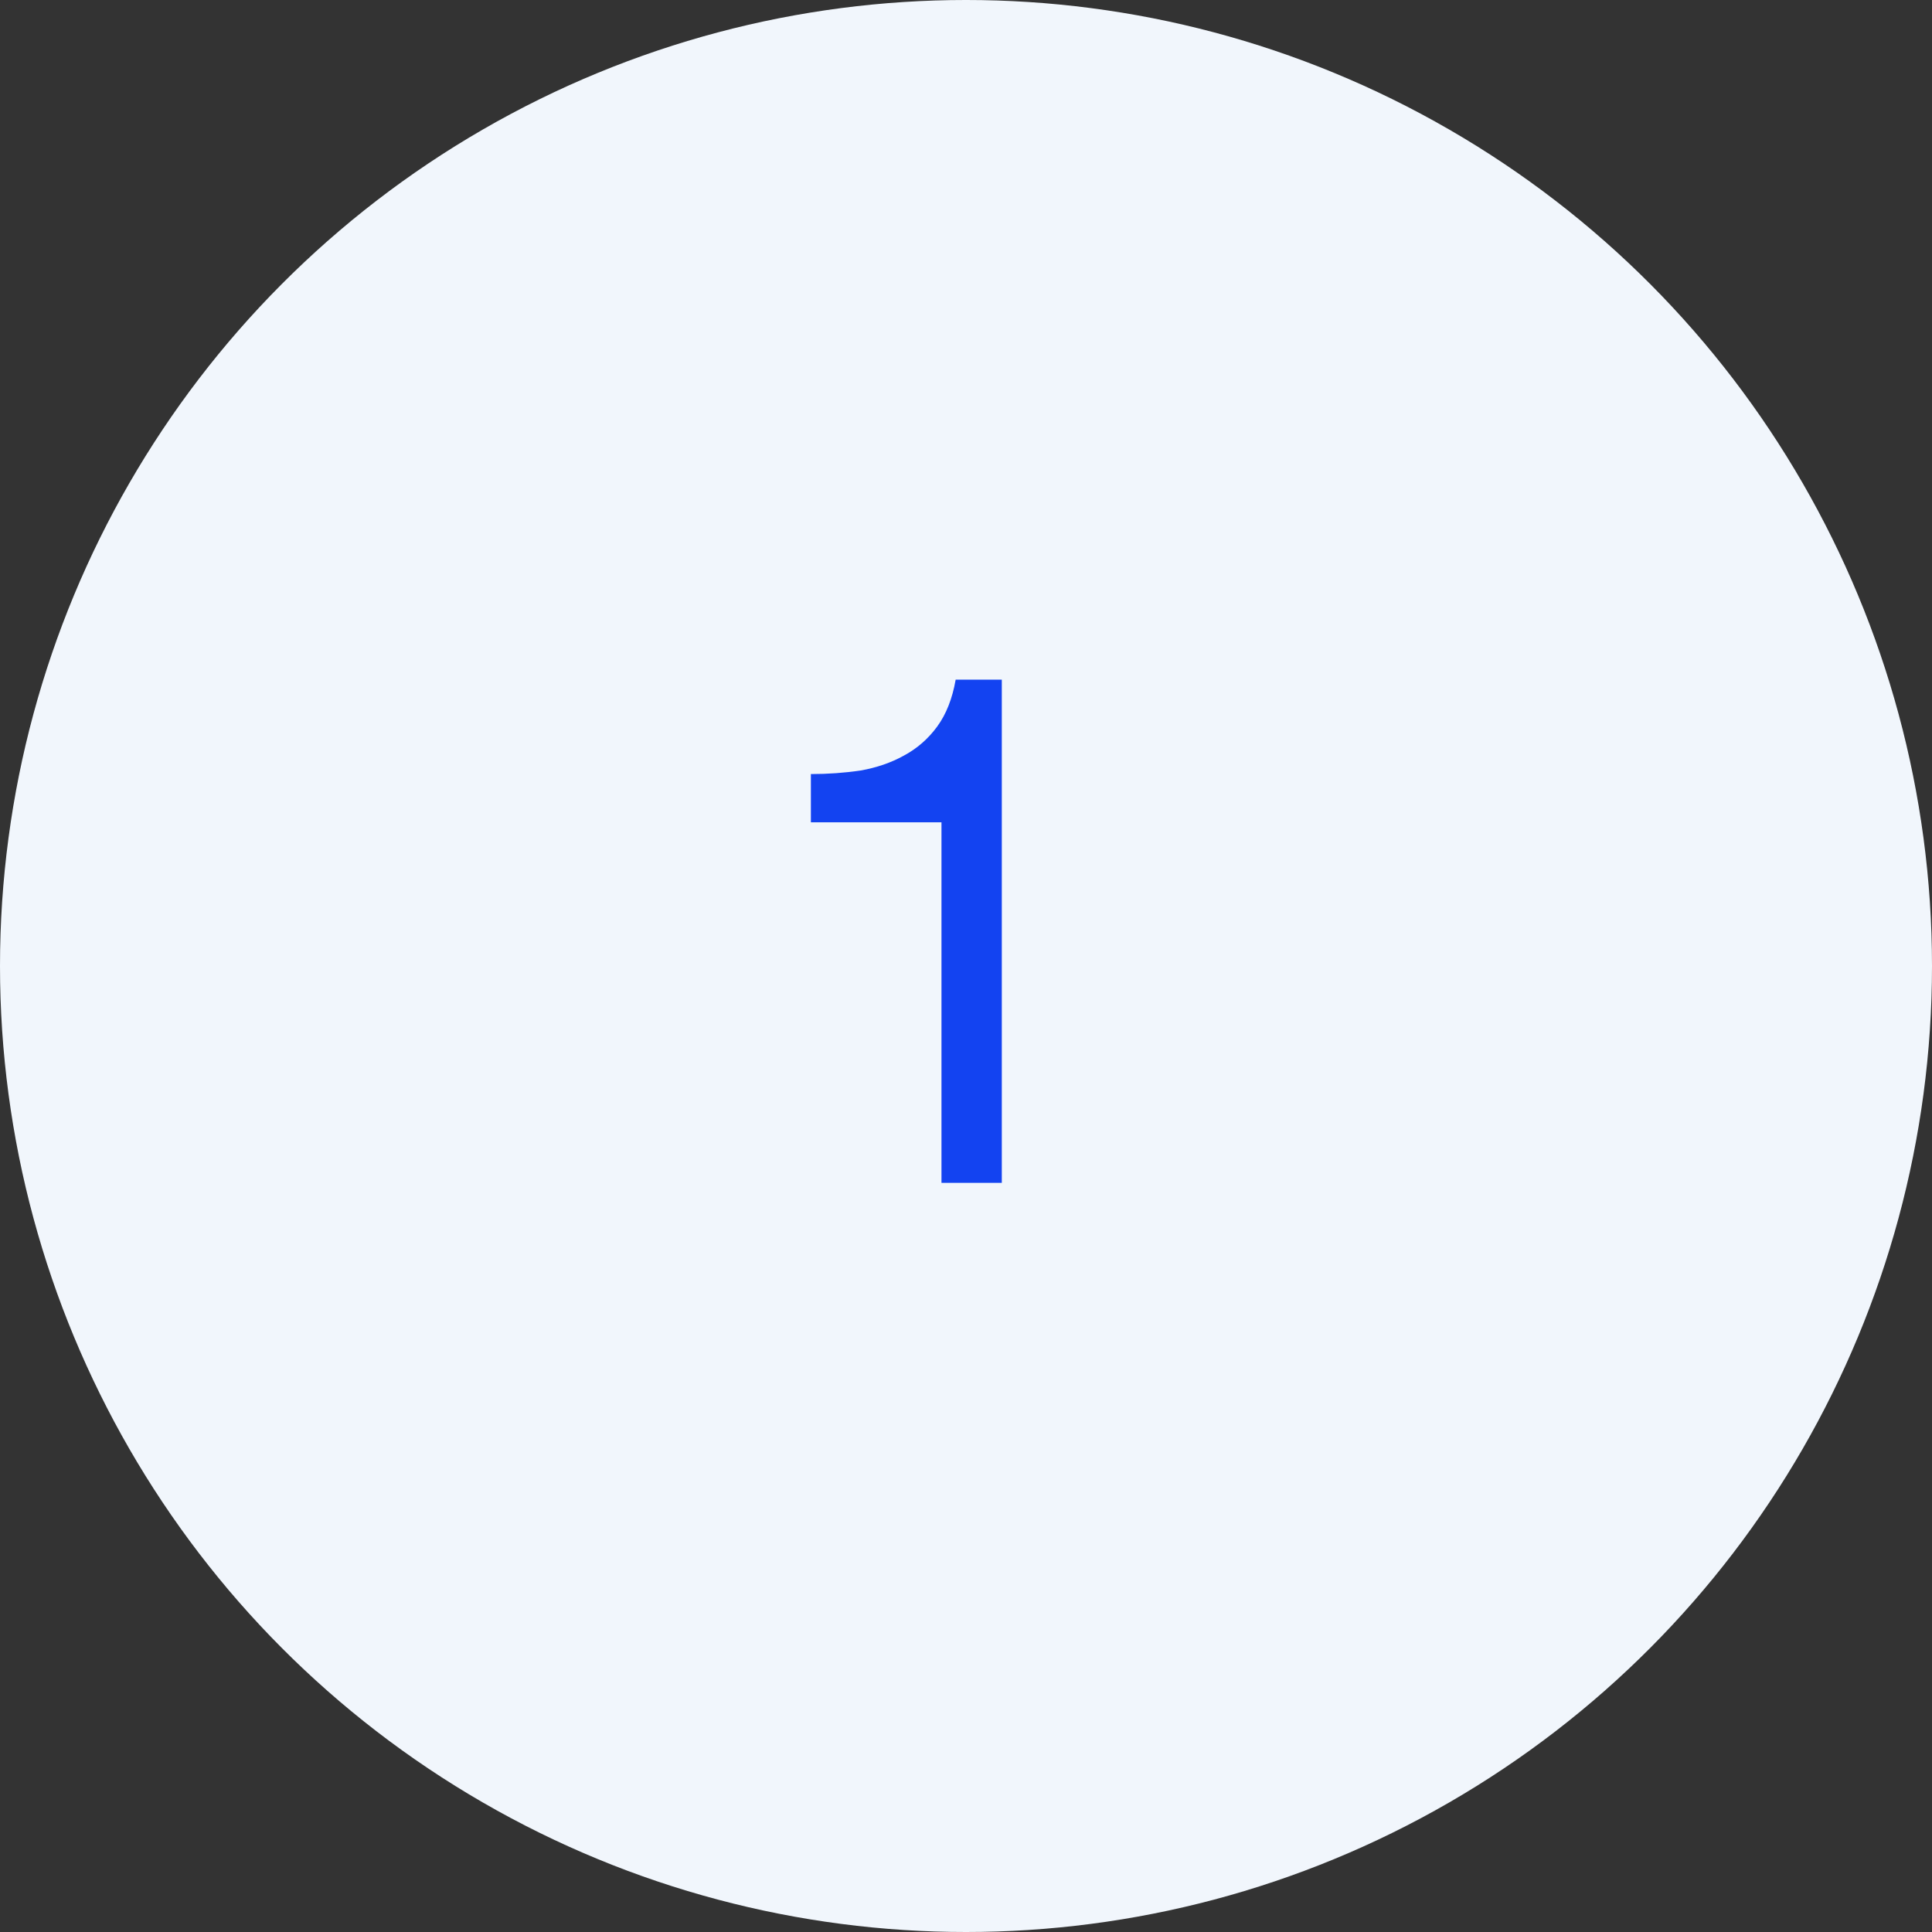 <?xml version="1.0" encoding="UTF-8"?> <svg xmlns="http://www.w3.org/2000/svg" width="49" height="49" viewBox="0 0 49 49" fill="none"><rect x="0" y="0" width="49" height="49" fill="#333333" stroke="none"/><circle cx="24.5" cy="24.5" r="24.5" fill="#F1F6FC"></circle><path d="M25.408 30H23.878V20.856H20.566V19.632C20.998 19.632 21.418 19.602 21.826 19.542C22.234 19.47 22.6 19.344 22.924 19.164C23.26 18.984 23.542 18.738 23.77 18.426C23.998 18.114 24.154 17.718 24.238 17.238H25.408V30Z" fill="#1343F1"></path></svg> 